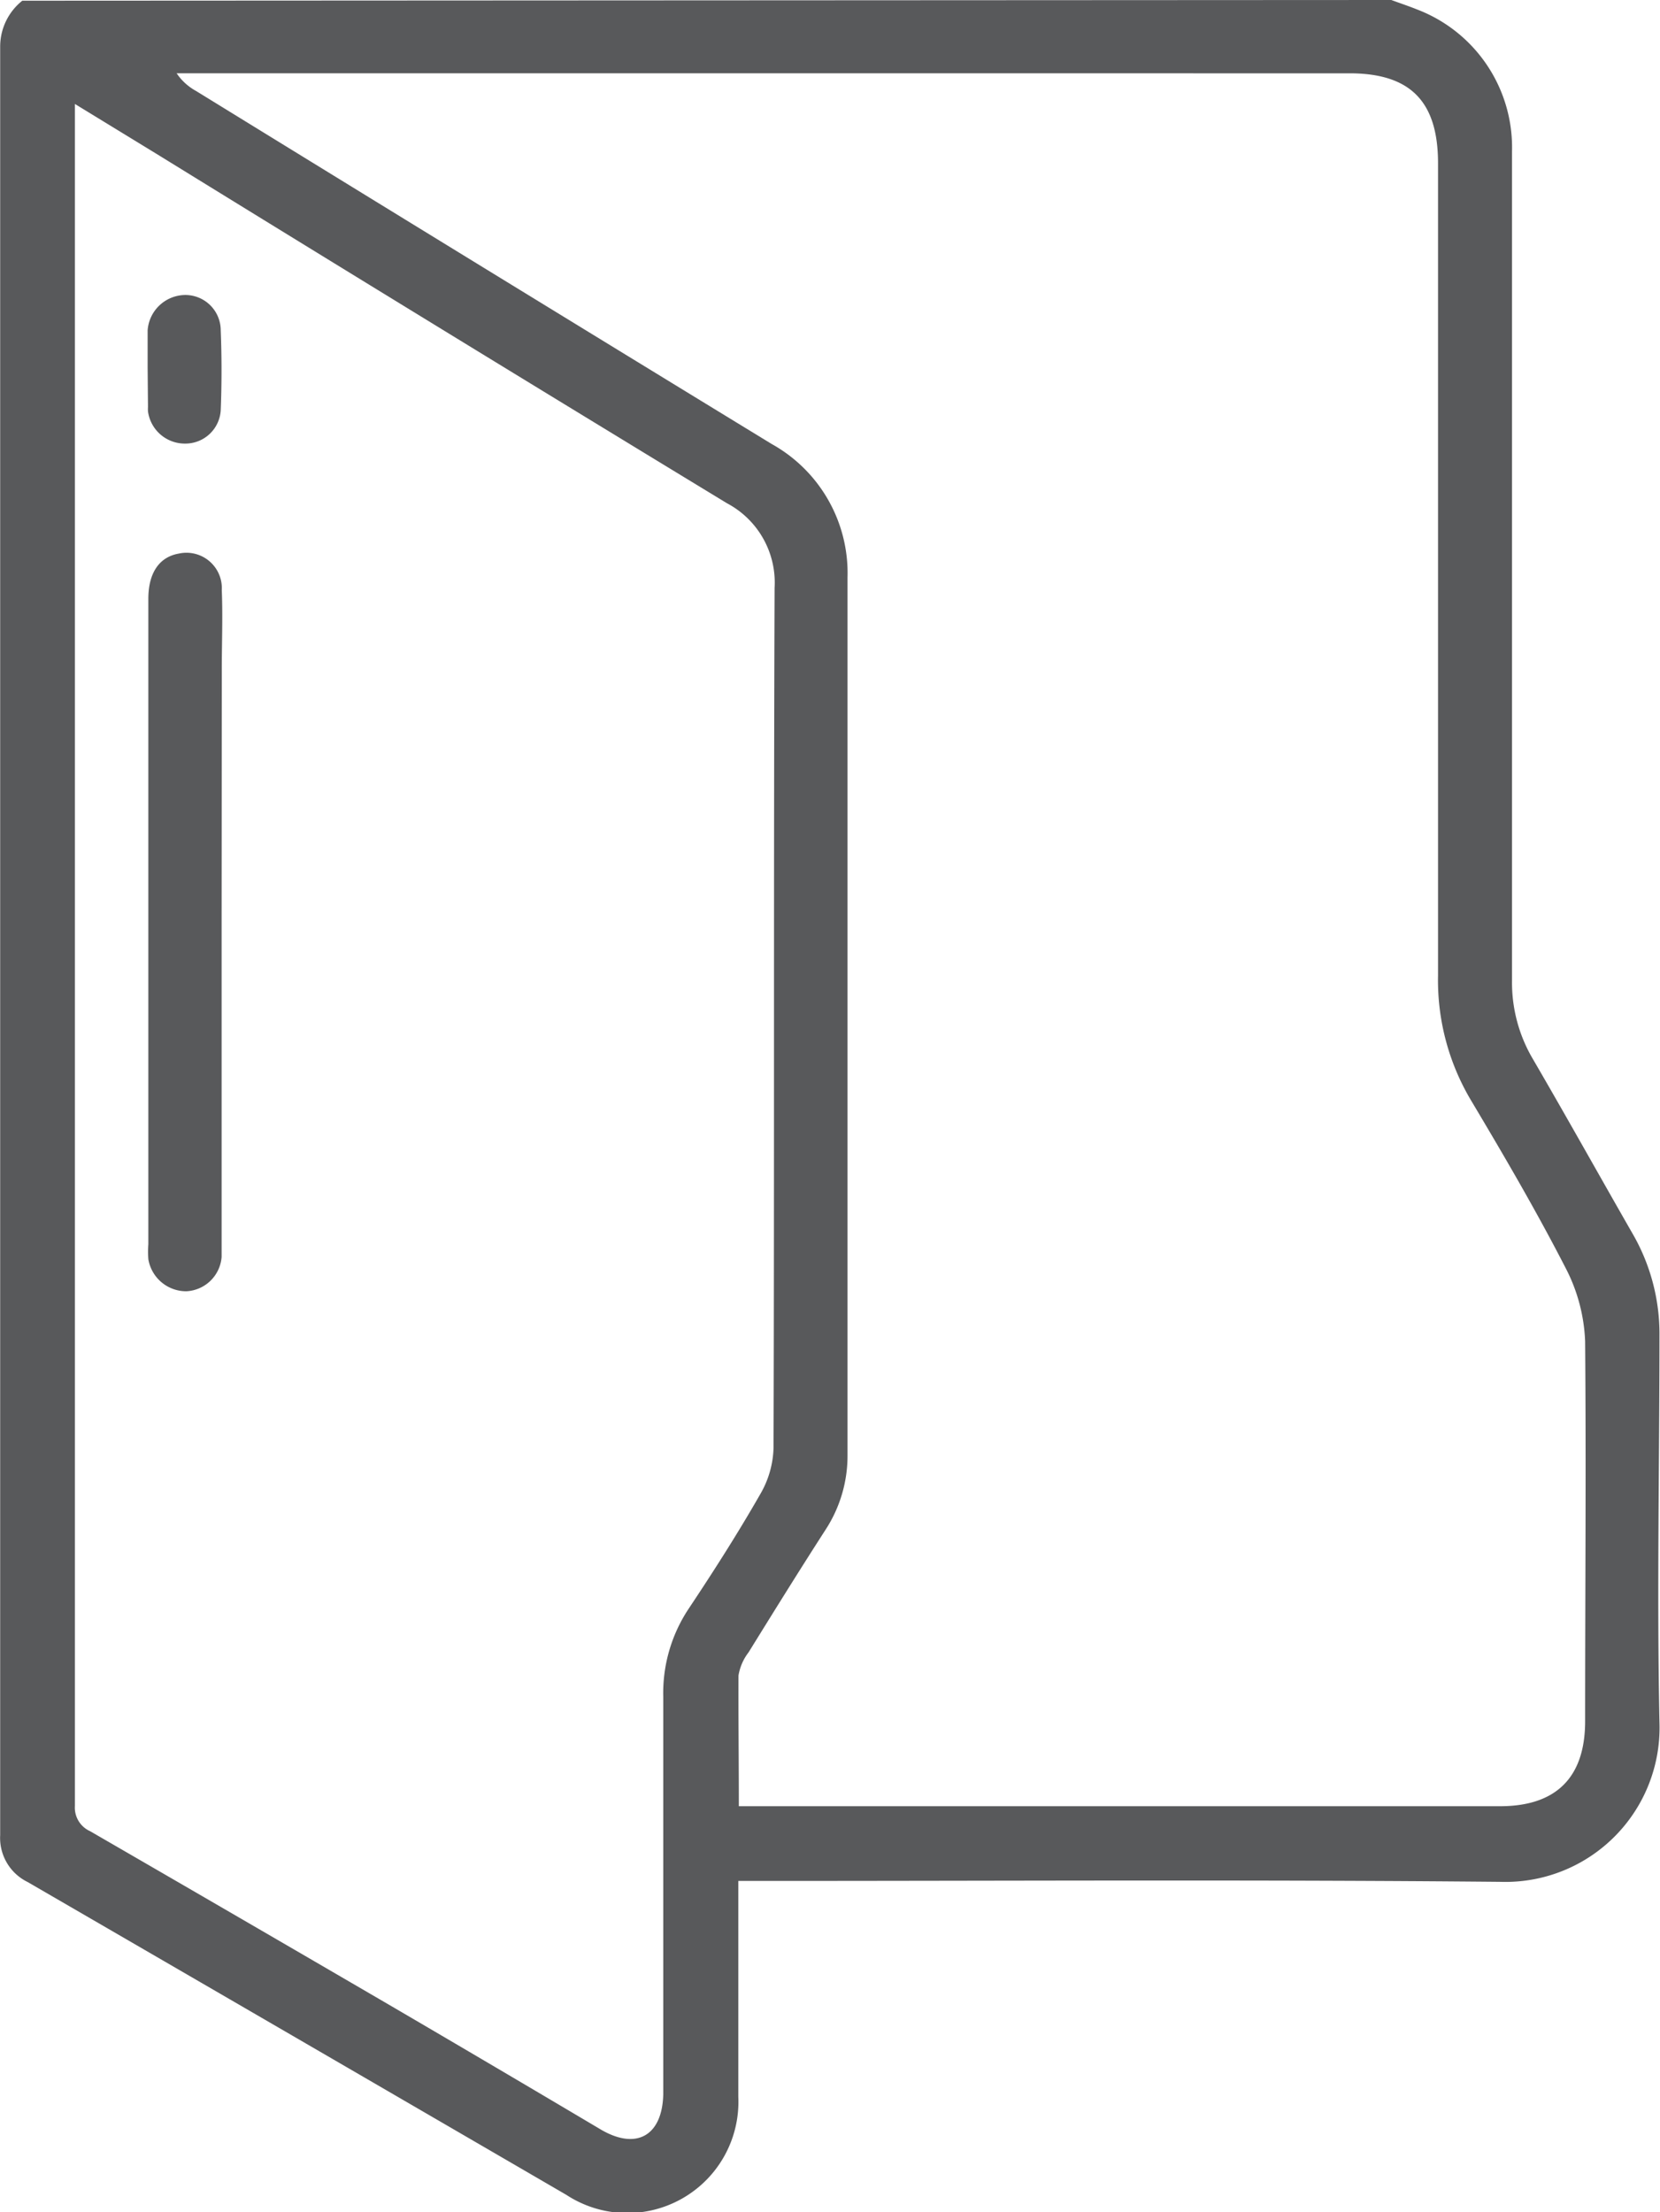 <svg id="Calque_1" data-name="Calque 1" xmlns="http://www.w3.org/2000/svg" viewBox="0 0 93.78 124.92">
    <defs>
        <style>.cls-1{fill:#58595b;}</style>
    </defs>
    <title>dossier</title>
    <path class="cls-1"
          d="M426.62,25.72c.49.18,1,.35,1.47.54a8.34,8.34,0,0,1,5.35,8q0,23.43,0,46.85a8.48,8.48,0,0,0,1.17,4.4c1.9,3.26,3.74,6.56,5.62,9.84a11.3,11.3,0,0,1,1.54,5.8c0,7.28-.15,14.56,0,21.84a8.71,8.71,0,0,1-9,9c-13.82-.13-27.65-.05-41.48-.05h-1.56v1.45c0,3.58,0,7.16,0,10.74a6.28,6.28,0,0,1-9.71,5.54Q364.8,140.82,349.58,132a2.77,2.77,0,0,1-1.55-2.65q0-50.5,0-101a3.31,3.31,0,0,1,1.25-2.59Zm-36.86,102h43c3.17,0,4.81-1.62,4.81-4.8,0-7.15.06-14.31,0-21.46a9.77,9.77,0,0,0-1.11-4.15c-1.65-3.21-3.48-6.34-5.33-9.44a13.25,13.25,0,0,1-1.87-7.06c0-15.29,0-30.58,0-45.87,0-3.5-1.57-5.08-5-5.08H358a3.14,3.14,0,0,0,1.1,1q16.25,10,32.51,19.93a8.34,8.34,0,0,1,4.29,7.55q0,24.76,0,49.53a7.65,7.65,0,0,1-1.25,4.25c-1.47,2.28-2.91,4.6-4.34,6.91a2.92,2.92,0,0,0-.57,1.31C389.73,122.77,389.76,125.2,389.76,127.74ZM352.25,31.59c0,.4,0,.56,0,.72q0,47.7,0,95.4a1.46,1.46,0,0,0,.86,1.42q8.44,4.88,16.85,9.78Q376,142.44,382,146c2,1.15,3.43.31,3.49-2v-1c0-7.15,0-14.31,0-21.47a8.6,8.6,0,0,1,1.42-4.94c1.42-2.13,2.8-4.29,4.07-6.51a5.46,5.46,0,0,0,.74-2.6c.05-16.19,0-32.37.06-48.56a5.07,5.07,0,0,0-2.69-4.78q-16.14-9.81-32.21-19.72Z"
          transform="translate(-348.02 -25.72)" />
    <path class="cls-1"
          d="M360.54,77.81V95.48c0,.41,0,.82,0,1.22a2.1,2.1,0,0,1-2,1.94,2.17,2.17,0,0,1-2.14-1.81,6,6,0,0,1,0-.85q0-18.23,0-36.44c0-1.47.62-2.37,1.73-2.56a2,2,0,0,1,2.42,2.07c.06,1.5,0,3,0,4.5Z"
          transform="translate(-348.02 -25.72)" />
    <path class="cls-1"
          d="M356.36,46.45c0-.69,0-1.39,0-2.07a2.15,2.15,0,0,1,2.06-2,2,2,0,0,1,2.07,2c.06,1.5.06,3,0,4.51a2,2,0,0,1-2,1.88,2.1,2.1,0,0,1-2.11-1.82,2,2,0,0,1,0-.25Z"
          transform="translate(-348.02 -25.72)" />
</svg>
